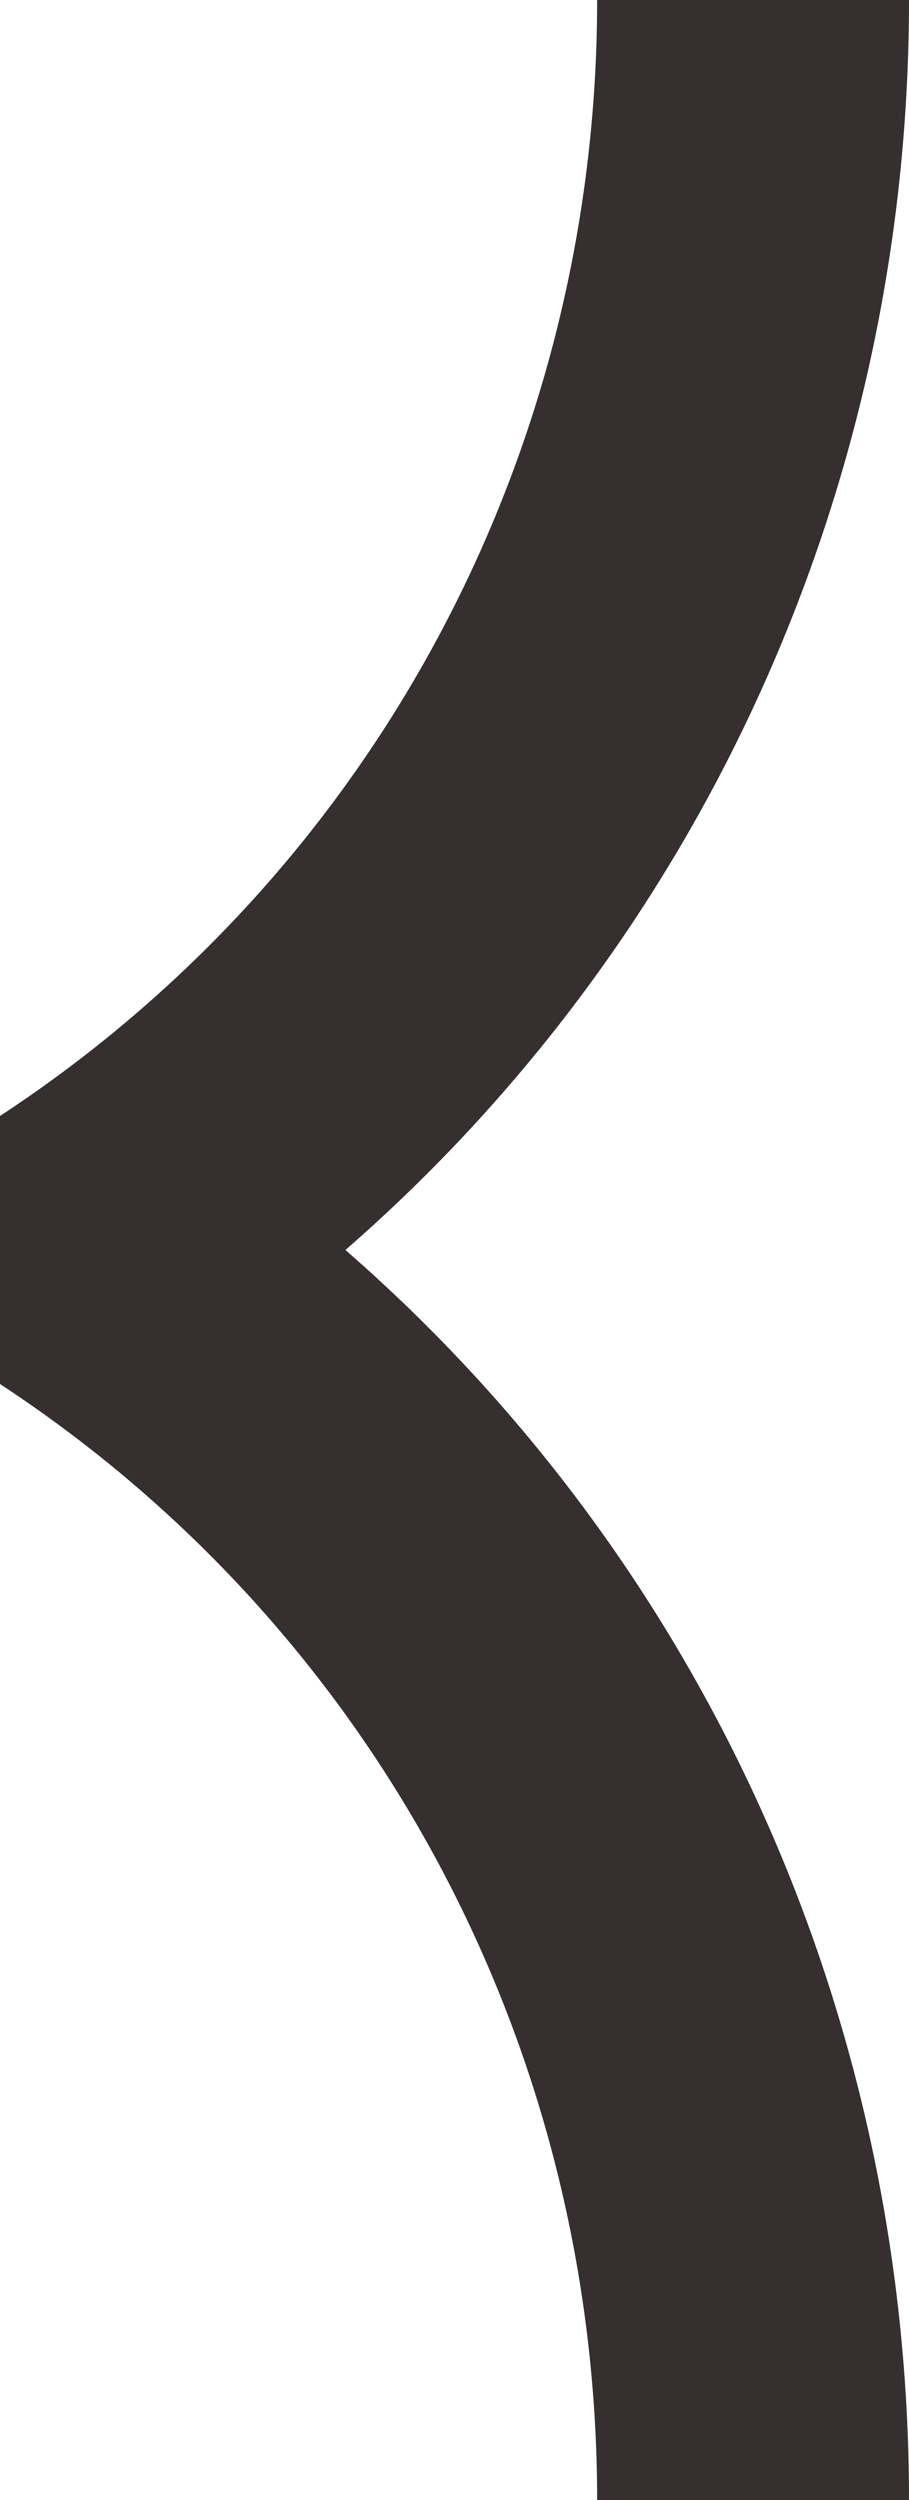 <svg width="12" height="33" viewBox="0 0 12 33" fill="none" xmlns="http://www.w3.org/2000/svg">
<path d="M7.883 3.59888e-07L12 0C12 6.424 9.263 12.403 4.56 16.5C9.263 20.596 12 26.576 12 33L7.883 33C7.883 27.016 4.937 21.508 1.57322e-06 18.269L1.26388e-06 14.731C4.936 11.491 7.883 5.984 7.883 3.59888e-07Z" fill="#352F2F"/>
</svg>
